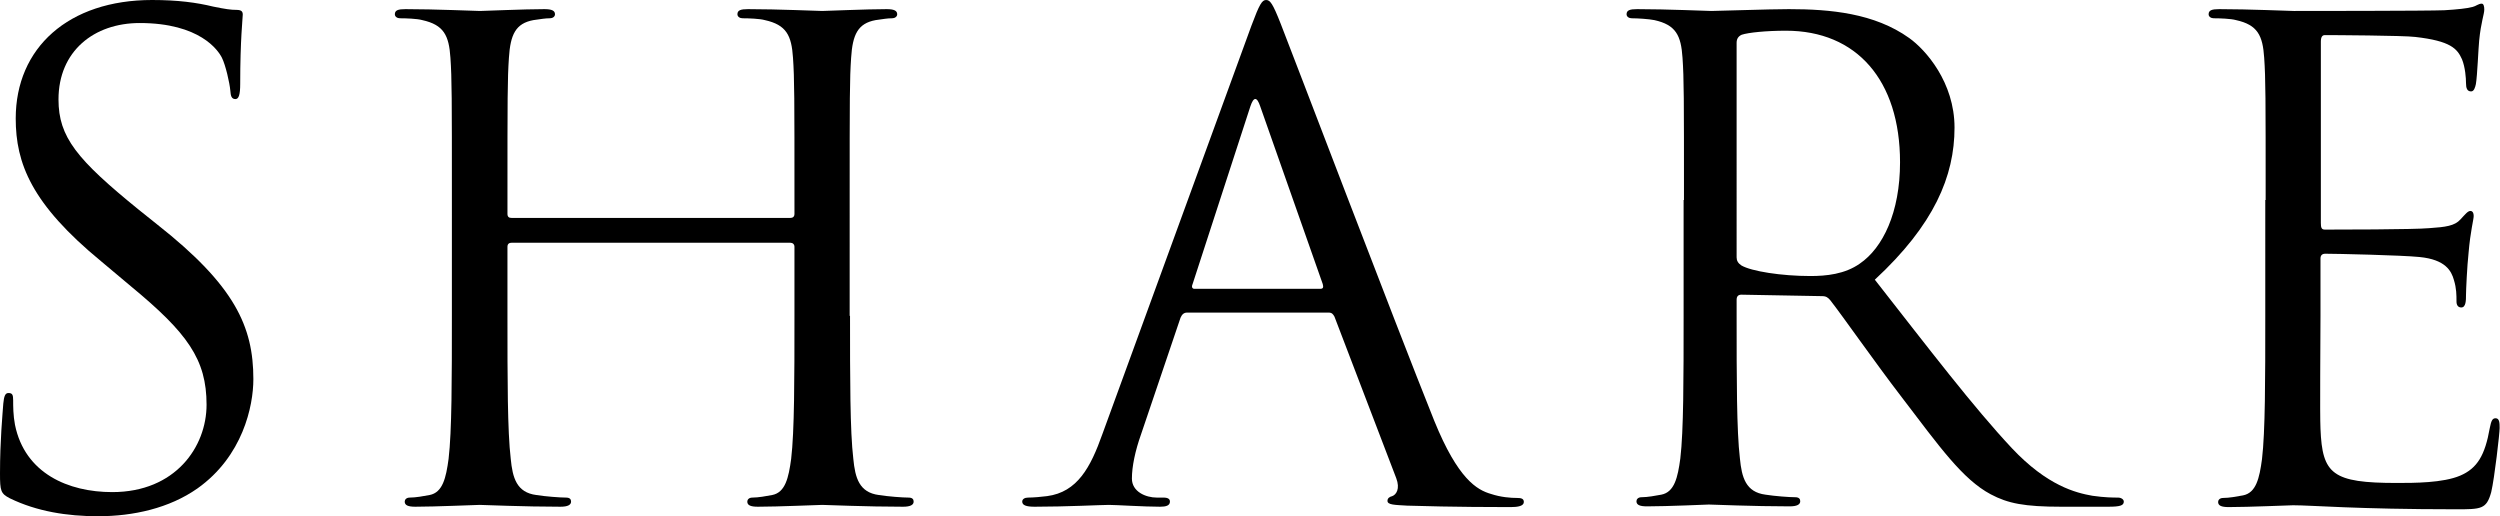 <!-- Generator: Adobe Illustrator 24.2.1, SVG Export Plug-In  -->
<svg version="1.1" xmlns="http://www.w3.org/2000/svg" xmlns:xlink="http://www.w3.org/1999/xlink" x="0px" y="0px" width="68.38px"
	 height="14.12px" viewBox="0 0 68.38 14.12" style="overflow:visible;enable-background:new 0 0 68.38 14.12;"
	 xml:space="preserve">
<defs>
</defs>
<g>
	<g>
		<path d="M0.27,13.63C0.02,13.5,0,13.43,0,12.95c0-0.9,0.07-1.62,0.09-1.91c0.02-0.2,0.05-0.29,0.14-0.29
			c0.11,0,0.13,0.05,0.13,0.2c0,0.16,0,0.41,0.05,0.67c0.27,1.33,1.46,1.84,2.66,1.84c1.73,0,2.58-1.24,2.58-2.39
			c0-1.24-0.52-1.96-2.07-3.24L2.77,7.15C0.86,5.58,0.43,4.47,0.43,3.24C0.43,1.31,1.87,0,4.16,0c0.7,0,1.22,0.07,1.67,0.18
			c0.34,0.07,0.49,0.09,0.63,0.09c0.14,0,0.18,0.04,0.18,0.13S6.57,1.08,6.57,2.3c0,0.29-0.04,0.41-0.13,0.41
			c-0.11,0-0.13-0.09-0.14-0.23c-0.02-0.22-0.13-0.7-0.23-0.9S5.47,0.63,3.82,0.63C2.57,0.63,1.6,1.4,1.6,2.72
			c0,1.03,0.5,1.64,2.2,3.02l0.5,0.4c2.12,1.67,2.63,2.79,2.63,4.23c0,0.74-0.29,2.11-1.53,2.99c-0.77,0.54-1.75,0.76-2.72,0.76
			C1.84,14.12,1.01,13.99,0.27,13.63z"/>
		<path d="M23.25,8.64c0,1.73,0,3.15,0.09,3.91c0.05,0.52,0.16,0.92,0.7,0.99c0.25,0.04,0.65,0.07,0.81,0.07
			c0.11,0,0.14,0.05,0.14,0.11c0,0.09-0.09,0.14-0.29,0.14c-0.99,0-2.12-0.05-2.21-0.05s-1.22,0.05-1.76,0.05
			c-0.2,0-0.29-0.04-0.29-0.14c0-0.05,0.04-0.11,0.14-0.11c0.16,0,0.38-0.04,0.54-0.07c0.36-0.07,0.45-0.47,0.52-0.99
			c0.09-0.76,0.09-2.18,0.09-3.91V6.75c0-0.07-0.05-0.11-0.11-0.11h-7.63c-0.05,0-0.11,0.02-0.11,0.11v1.89c0,1.73,0,3.15,0.09,3.91
			c0.05,0.52,0.16,0.92,0.7,0.99c0.25,0.04,0.65,0.07,0.81,0.07c0.11,0,0.14,0.05,0.14,0.11c0,0.09-0.09,0.14-0.29,0.14
			c-0.99,0-2.12-0.05-2.21-0.05c-0.09,0-1.22,0.05-1.76,0.05c-0.2,0-0.29-0.04-0.29-0.14c0-0.05,0.04-0.11,0.14-0.11
			c0.16,0,0.38-0.04,0.54-0.07c0.36-0.07,0.45-0.47,0.52-0.99c0.09-0.76,0.09-2.18,0.09-3.91V5.47c0-2.81,0-3.31-0.04-3.89
			c-0.04-0.61-0.18-0.9-0.77-1.03c-0.14-0.04-0.45-0.05-0.61-0.05c-0.07,0-0.14-0.04-0.14-0.11c0-0.11,0.09-0.14,0.29-0.14
			c0.81,0,1.94,0.05,2.04,0.05c0.09,0,1.22-0.05,1.76-0.05c0.2,0,0.29,0.04,0.29,0.14c0,0.07-0.07,0.11-0.14,0.11
			c-0.13,0-0.23,0.02-0.45,0.05c-0.49,0.09-0.63,0.4-0.67,1.03c-0.04,0.58-0.04,1.08-0.04,3.89v0.38c0,0.09,0.05,0.11,0.11,0.11
			h7.63c0.05,0,0.11-0.02,0.11-0.11V5.47c0-2.81,0-3.31-0.04-3.89c-0.04-0.61-0.18-0.9-0.77-1.03c-0.14-0.04-0.45-0.05-0.61-0.05
			c-0.07,0-0.14-0.04-0.14-0.11c0-0.11,0.09-0.14,0.29-0.14c0.81,0,1.94,0.05,2.03,0.05s1.22-0.05,1.76-0.05
			c0.2,0,0.29,0.04,0.29,0.14c0,0.07-0.07,0.11-0.14,0.11c-0.13,0-0.23,0.02-0.45,0.05c-0.49,0.09-0.63,0.4-0.67,1.03
			c-0.04,0.58-0.04,1.08-0.04,3.89V8.64z"/>
		<path d="M34.23,0.7c0.22-0.59,0.29-0.7,0.4-0.7c0.11,0,0.18,0.09,0.4,0.65c0.27,0.68,3.1,8.12,4.2,10.86
			c0.65,1.6,1.17,1.89,1.55,2c0.27,0.09,0.54,0.11,0.72,0.11c0.11,0,0.18,0.02,0.18,0.11c0,0.11-0.16,0.14-0.36,0.14
			c-0.27,0-1.58,0-2.83-0.04c-0.34-0.02-0.54-0.02-0.54-0.13c0-0.07,0.05-0.11,0.13-0.13c0.11-0.04,0.22-0.2,0.11-0.49L36.5,8.66
			c-0.04-0.07-0.07-0.11-0.16-0.11h-3.87c-0.09,0-0.14,0.05-0.18,0.14l-1.08,3.19c-0.16,0.45-0.25,0.88-0.25,1.21
			c0,0.36,0.38,0.52,0.68,0.52h0.18c0.13,0,0.18,0.04,0.18,0.11c0,0.11-0.11,0.14-0.27,0.14c-0.43,0-1.21-0.05-1.4-0.05
			s-1.19,0.05-2.03,0.05c-0.23,0-0.34-0.04-0.34-0.14c0-0.07,0.07-0.11,0.16-0.11c0.13,0,0.38-0.02,0.52-0.04
			c0.83-0.11,1.19-0.79,1.51-1.69L34.23,0.7z M36.11,7.9c0.09,0,0.09-0.05,0.07-0.13l-1.71-4.86c-0.09-0.27-0.18-0.27-0.27,0
			l-1.58,4.86c-0.04,0.09,0,0.13,0.05,0.13H36.11z"/>
		<path d="M46.06,5.47c0-2.81,0-3.31-0.04-3.89c-0.04-0.61-0.18-0.9-0.77-1.03C45.1,0.52,44.8,0.5,44.63,0.5
			c-0.07,0-0.14-0.04-0.14-0.11c0-0.11,0.09-0.14,0.29-0.14c0.81,0,1.94,0.05,2.03,0.05c0.2,0,1.57-0.05,2.12-0.05
			c1.13,0,2.34,0.11,3.29,0.79c0.45,0.32,1.24,1.21,1.24,2.45c0,1.33-0.56,2.66-2.18,4.16c1.48,1.89,2.7,3.49,3.75,4.61
			c0.97,1.03,1.75,1.22,2.2,1.3c0.34,0.05,0.59,0.05,0.7,0.05c0.09,0,0.16,0.05,0.16,0.11c0,0.11-0.11,0.14-0.43,0.14h-1.28
			c-1.01,0-1.46-0.09-1.93-0.34c-0.77-0.41-1.4-1.3-2.43-2.65c-0.76-0.99-1.6-2.2-1.96-2.66C50,8.14,49.95,8.1,49.84,8.1l-2.21-0.04
			c-0.09,0-0.13,0.05-0.13,0.14v0.43c0,1.73,0,3.15,0.09,3.91c0.05,0.52,0.16,0.92,0.7,0.99c0.25,0.04,0.65,0.07,0.81,0.07
			c0.11,0,0.14,0.05,0.14,0.11c0,0.09-0.09,0.14-0.29,0.14c-0.99,0-2.12-0.05-2.21-0.05c-0.02,0-1.15,0.05-1.69,0.05
			c-0.2,0-0.29-0.04-0.29-0.14c0-0.05,0.04-0.11,0.14-0.11c0.16,0,0.38-0.04,0.54-0.07c0.36-0.07,0.45-0.47,0.52-0.99
			c0.09-0.76,0.09-2.18,0.09-3.91V5.47z M47.5,7.04c0,0.09,0.04,0.16,0.13,0.22c0.27,0.16,1.1,0.29,1.89,0.29
			c0.43,0,0.94-0.05,1.35-0.34c0.63-0.43,1.1-1.4,1.1-2.77c0-2.25-1.19-3.6-3.12-3.6c-0.54,0-1.03,0.05-1.21,0.11
			c-0.09,0.04-0.14,0.11-0.14,0.22V7.04z"/>
		<path d="M61.97,5.47c0-2.81,0-3.31-0.04-3.89c-0.04-0.61-0.18-0.9-0.77-1.03c-0.14-0.04-0.45-0.05-0.61-0.05
			c-0.07,0-0.14-0.04-0.14-0.11c0-0.11,0.09-0.14,0.29-0.14c0.81,0,1.94,0.05,2.04,0.05c0.13,0,3.71,0,4.12-0.02
			c0.34-0.02,0.63-0.05,0.77-0.09c0.09-0.02,0.16-0.09,0.25-0.09c0.05,0,0.07,0.07,0.07,0.16c0,0.13-0.09,0.34-0.14,0.85
			c-0.02,0.18-0.05,0.97-0.09,1.19c-0.02,0.09-0.05,0.2-0.13,0.2c-0.11,0-0.14-0.09-0.14-0.23c0-0.13-0.02-0.43-0.11-0.65
			c-0.13-0.29-0.31-0.5-1.28-0.61c-0.31-0.04-2.27-0.05-2.47-0.05c-0.07,0-0.11,0.05-0.11,0.18V6.1c0,0.13,0.02,0.18,0.11,0.18
			c0.23,0,2.45,0,2.86-0.04C66.89,6.21,67.14,6.18,67.3,6c0.13-0.14,0.2-0.23,0.27-0.23c0.05,0,0.09,0.04,0.09,0.14
			s-0.09,0.41-0.14,1.01c-0.04,0.36-0.07,1.03-0.07,1.15c0,0.14,0,0.34-0.13,0.34c-0.09,0-0.13-0.07-0.13-0.16
			c0-0.18,0-0.36-0.07-0.59c-0.07-0.25-0.23-0.56-0.94-0.63c-0.49-0.05-2.27-0.09-2.58-0.09c-0.09,0-0.13,0.05-0.13,0.13v1.58
			c0,0.61-0.02,2.7,0,3.08c0.05,1.24,0.32,1.48,2.09,1.48c0.47,0,1.26,0,1.73-0.2c0.47-0.2,0.68-0.56,0.81-1.3
			c0.04-0.2,0.07-0.27,0.16-0.27c0.11,0,0.11,0.14,0.11,0.27c0,0.14-0.14,1.37-0.23,1.75c-0.13,0.47-0.27,0.47-0.97,0.47
			c-2.72,0-3.93-0.11-4.45-0.11c-0.09,0-1.22,0.05-1.76,0.05c-0.2,0-0.29-0.04-0.29-0.14c0-0.05,0.04-0.11,0.14-0.11
			c0.16,0,0.38-0.04,0.54-0.07c0.36-0.07,0.45-0.47,0.52-0.99c0.09-0.76,0.09-2.18,0.09-3.91V5.47z"/>
	</g>
</g>
</svg>
